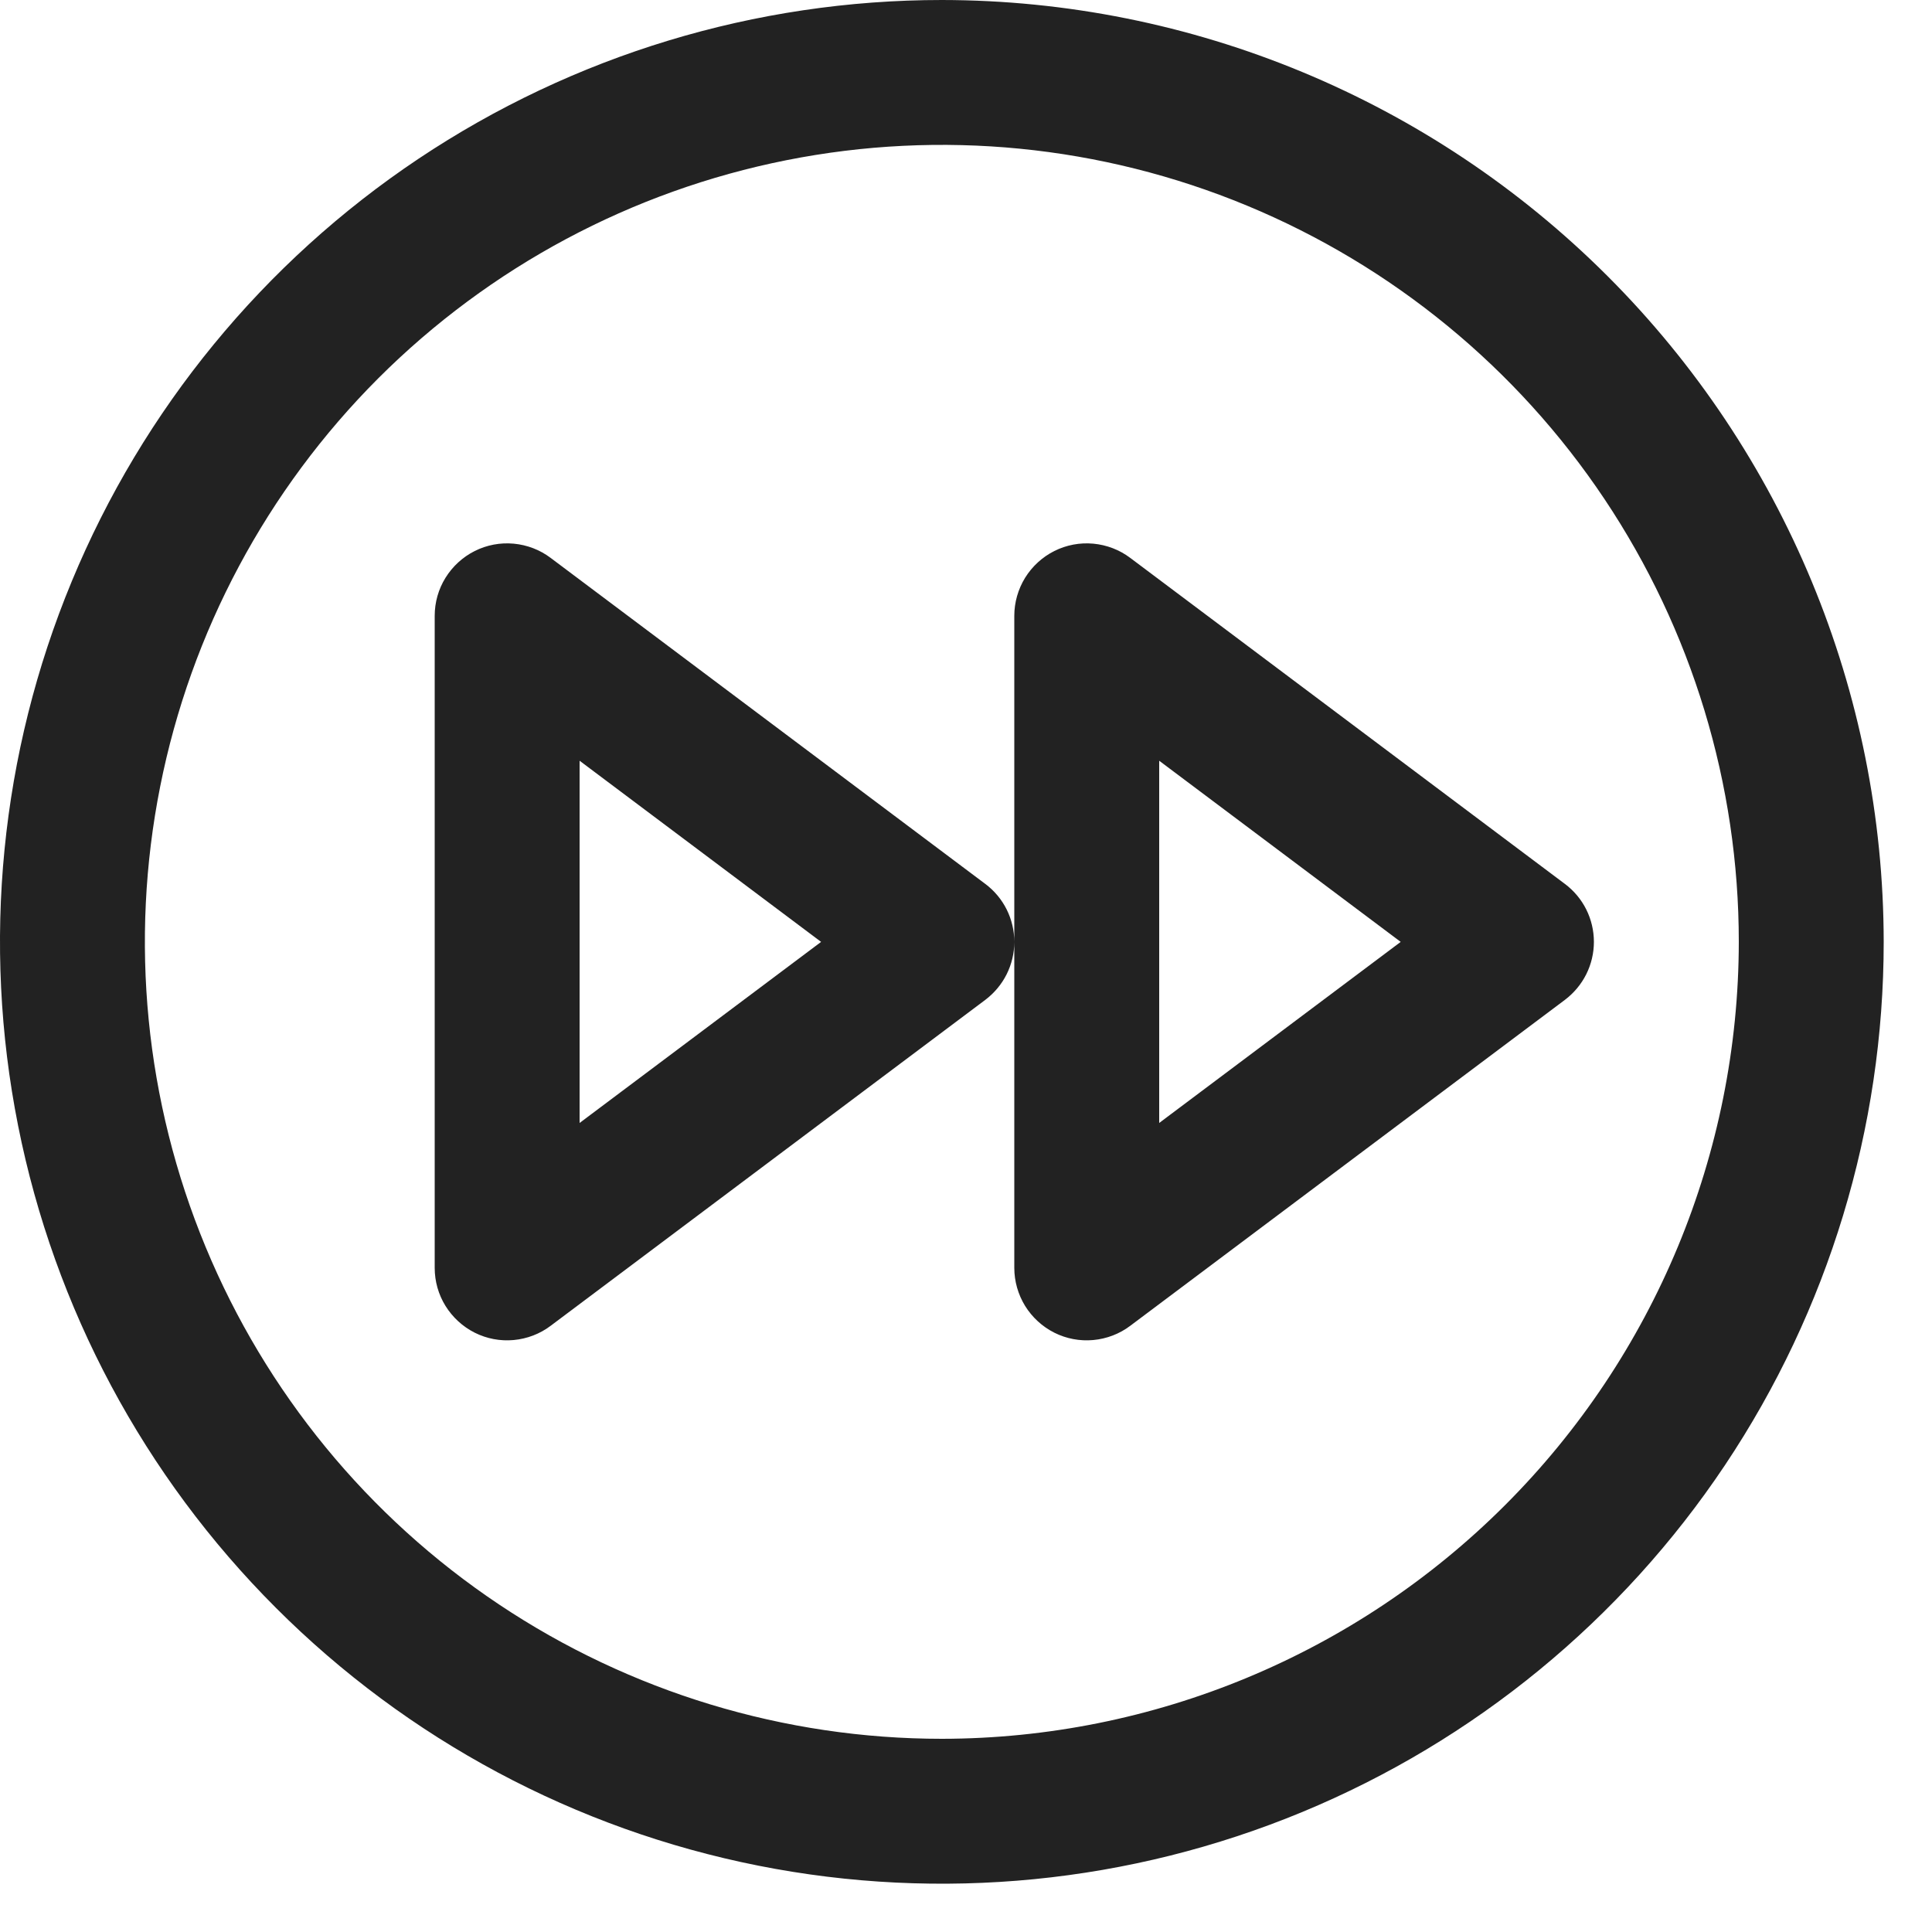 <?xml version="1.0" encoding="utf-8"?>
<svg xmlns="http://www.w3.org/2000/svg" fill="none" height="100%" overflow="visible" preserveAspectRatio="none" style="display: block;" viewBox="0 0 25 25" width="100%">
<path d="M12.188 0C9.777 0 7.421 0.715 5.416 2.054C3.412 3.393 1.85 5.297 0.928 7.524C0.005 9.751 -0.236 12.201 0.234 14.565C0.704 16.929 1.865 19.101 3.57 20.805C5.274 22.51 7.446 23.671 9.81 24.141C12.174 24.611 14.624 24.37 16.852 23.447C19.078 22.525 20.982 20.963 22.321 18.959C23.66 16.954 24.375 14.598 24.375 12.188C24.372 8.956 23.087 5.858 20.802 3.573C18.517 1.289 15.419 0.003 12.188 0ZM12.188 22.5C10.148 22.5 8.154 21.895 6.458 20.762C4.762 19.629 3.441 18.018 2.66 16.134C1.879 14.25 1.675 12.176 2.073 10.176C2.471 8.175 3.453 6.338 4.895 4.895C6.338 3.453 8.175 2.471 10.176 2.073C12.176 1.675 14.25 1.879 16.134 2.66C18.018 3.441 19.629 4.762 20.762 6.458C21.895 8.154 22.5 10.148 22.5 12.188C22.497 14.922 21.409 17.543 19.476 19.476C17.543 21.409 14.922 22.497 12.188 22.5ZM20.25 11.438L14.625 7.219C14.486 7.114 14.32 7.051 14.147 7.035C13.973 7.019 13.799 7.052 13.643 7.13C13.488 7.208 13.357 7.328 13.265 7.476C13.174 7.624 13.125 7.795 13.125 7.969V16.406C13.125 16.58 13.174 16.751 13.265 16.899C13.357 17.047 13.488 17.167 13.643 17.245C13.799 17.323 13.973 17.356 14.147 17.34C14.32 17.324 14.486 17.261 14.625 17.156L20.25 12.938C20.366 12.85 20.461 12.737 20.526 12.607C20.591 12.477 20.625 12.333 20.625 12.188C20.625 12.042 20.591 11.898 20.526 11.768C20.461 11.638 20.366 11.525 20.25 11.438ZM15 14.531V9.844L18.125 12.188L15 14.531ZM12.75 11.438L7.125 7.219C6.986 7.114 6.82 7.051 6.647 7.035C6.473 7.019 6.299 7.052 6.143 7.13C5.988 7.208 5.857 7.328 5.765 7.476C5.673 7.624 5.625 7.795 5.625 7.969V16.406C5.625 16.58 5.673 16.751 5.765 16.899C5.857 17.047 5.988 17.167 6.143 17.245C6.299 17.323 6.473 17.356 6.647 17.34C6.82 17.324 6.986 17.261 7.125 17.156L12.75 12.938C12.866 12.85 12.961 12.737 13.026 12.607C13.091 12.477 13.125 12.333 13.125 12.188C13.125 12.042 13.091 11.898 13.026 11.768C12.961 11.638 12.866 11.525 12.75 11.438ZM7.5 14.531V9.844L10.625 12.188L7.5 14.531Z" fill="#222222" id="Vector"/>
</svg>